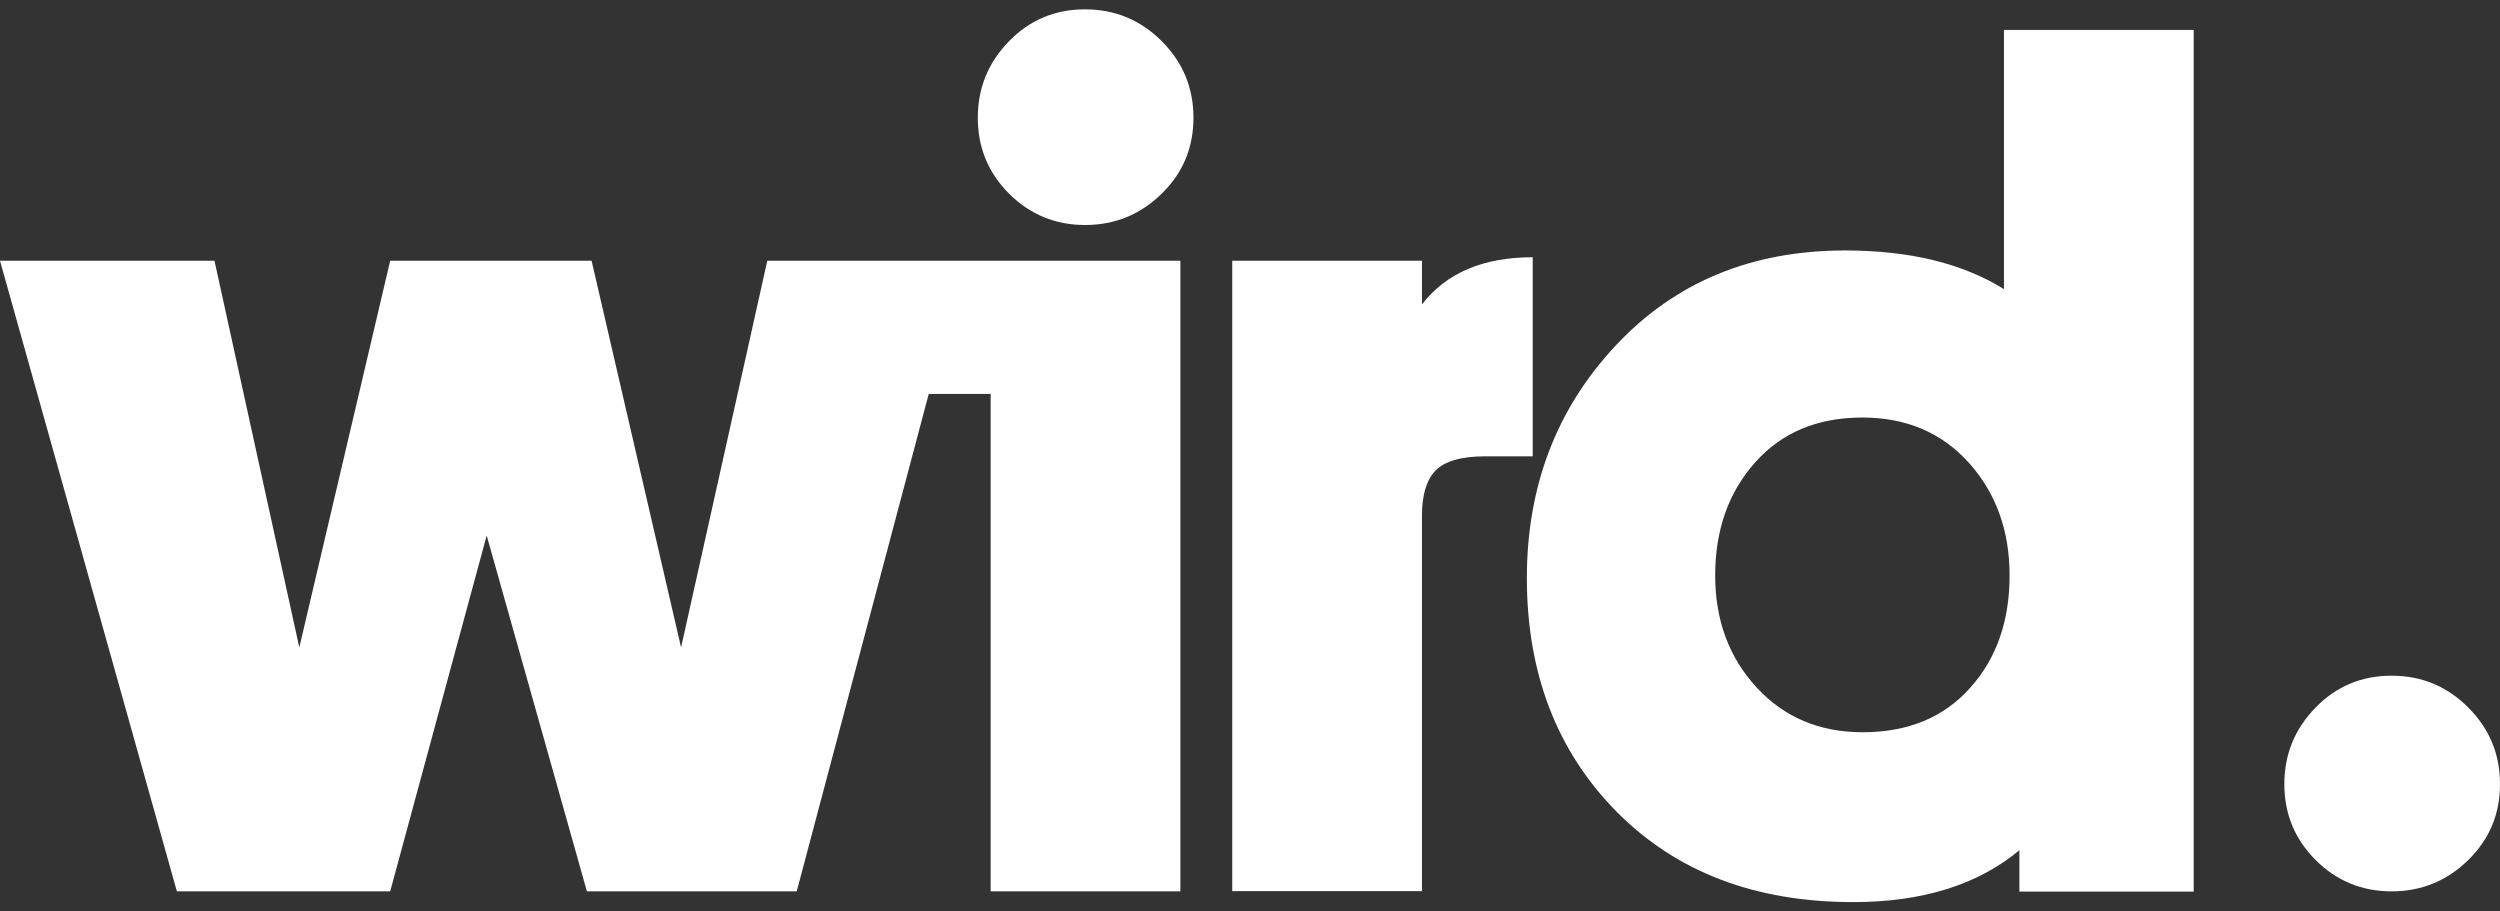 <?xml version="1.0" encoding="utf-8"?>
<!-- Generator: Adobe Illustrator 26.4.1, SVG Export Plug-In . SVG Version: 6.00 Build 0)  -->
<svg version="1.1" id="Capa_1" xmlns="http://www.w3.org/2000/svg" xmlns:xlink="http://www.w3.org/1999/xlink" x="0px" y="0px"
	 viewBox="0 0 107 39" style="enable-background:new 0 0 107 39;" xml:space="preserve">
<rect x="0" y="0" width="107" height="39" fill="#333333" stroke="none"/>
<style type="text/css">
	.st0{fill:#FFFFFF;}
</style>
<g>
	<path class="st0" d="M105.64,30.28c-0.91-0.91-2-1.36-3.28-1.36c-1.28,0-2.36,0.45-3.25,1.36c-0.89,0.91-1.34,2-1.34,3.28
		c0,1.28,0.45,2.36,1.34,3.25c0.89,0.89,1.98,1.34,3.25,1.34c1.28,0,2.37-0.45,3.28-1.34c0.91-0.89,1.36-1.97,1.36-3.25
		C107,32.28,106.55,31.19,105.64,30.28z"/>
	<path class="st0" d="M65.6,11.01c-2.12,0-3.7,0.67-4.74,2.02v-1.87h-8.12v26.98h8.12V22.06c0-0.87,0.19-1.51,0.58-1.92
		c0.39-0.4,1.1-0.61,2.14-0.61h2.02V11.01z"/>
	<path class="st0" d="M85.78,12.38c-1.78-1.11-4.05-1.66-6.81-1.66c-4,0-7.27,1.35-9.81,4.06c-2.54,2.71-3.81,6.03-3.81,9.96
		c0,4.07,1.28,7.4,3.83,9.99c2.56,2.59,5.93,3.88,10.14,3.88c2.96,0,5.33-0.74,7.11-2.22v1.77h7.46V1.28h-8.12V12.38z M84.34,29.42
		c-1.13,1.28-2.67,1.92-4.62,1.92c-1.85,0-3.36-0.64-4.54-1.92c-1.18-1.28-1.77-2.88-1.77-4.79c0-1.95,0.57-3.56,1.71-4.84
		c1.14-1.28,2.67-1.92,4.59-1.92c1.88,0,3.4,0.65,4.56,1.94c1.16,1.29,1.74,2.9,1.74,4.82S85.47,28.15,84.34,29.42z"/>
	<polygon class="st0" points="42.4,11.16 41.26,11.16 34.04,11.16 32.84,11.16 29.15,27.71 25.32,11.16 16.7,11.16 12.81,27.71 
		9.18,11.16 0,11.16 7.57,38.15 16.7,38.15 20.83,22.92 25.12,38.15 34.1,38.15 39.75,16.86 42.4,16.86 42.4,38.15 50.52,38.15 
		50.52,11.16 45.25,11.16 	"/>
	<path class="st0" d="M46.44,0.4c-1.28,0-2.36,0.45-3.25,1.36c-0.89,0.91-1.34,2-1.34,3.28c0,1.28,0.45,2.36,1.34,3.25
		c0.89,0.89,1.98,1.34,3.25,1.34c1.28,0,2.37-0.45,3.28-1.34c0.91-0.89,1.36-1.97,1.36-3.25c0-1.28-0.45-2.37-1.36-3.28
		C48.81,0.85,47.71,0.4,46.44,0.4z"/>
</g>
</svg>
